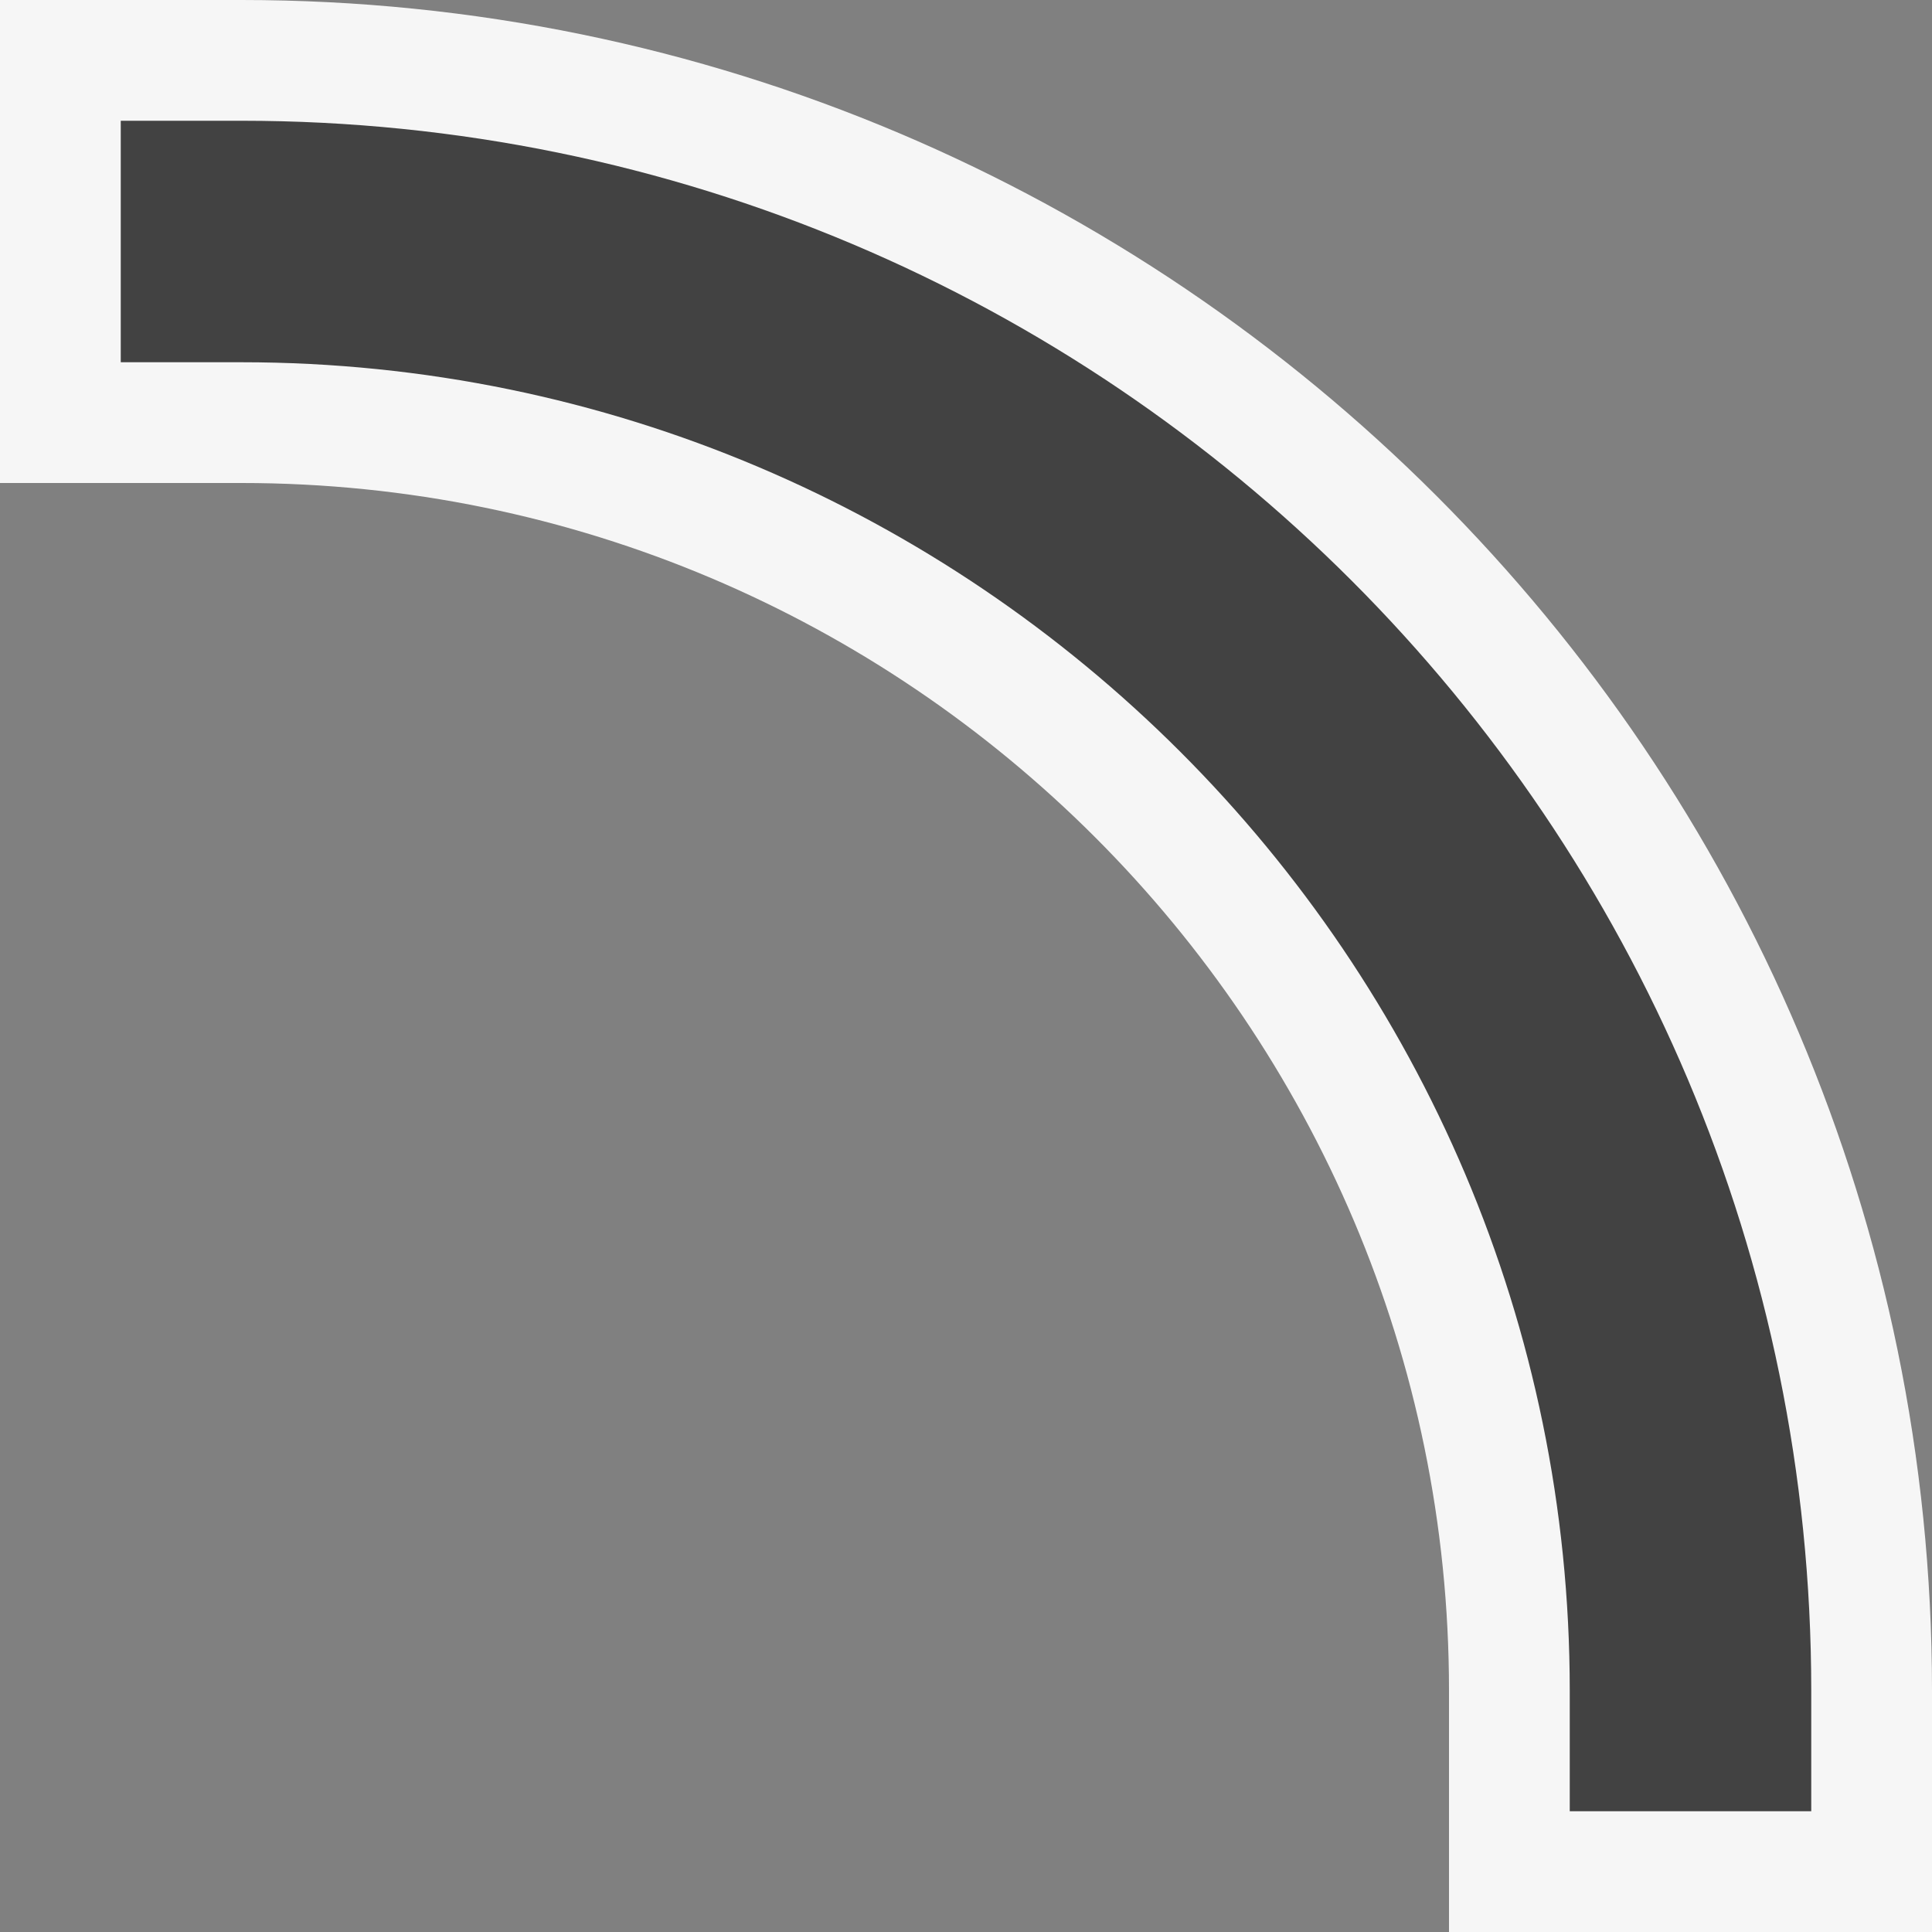 <svg xmlns="http://www.w3.org/2000/svg" width="16" height="16"><rect width="100%" height="100%" fill="#808080" stroke="none"/><style type="text/css">.icon-canvas-transparent{opacity:0;fill:#F6F6F6;} .icon-vs-out{fill:#F6F6F6;} .icon-vs-bg{fill:#424242;}</style><path class="icon-canvas-transparent" d="M16 16h-16v-16h16v16z" id="canvas"/><path class="icon-vs-out" d="M12 16v-2c0-5.514-4.486-10-10-10h-2v-4h2c7.72 0 14 6.28 14 14v2h-4z" id="outline"/><path class="icon-vs-bg" d="M2 3h-1v-2h1c7.18 0 13 5.82 13 13v1h-2v-1c0-6.065-4.935-11-11-11z" id="iconBg"/></svg>